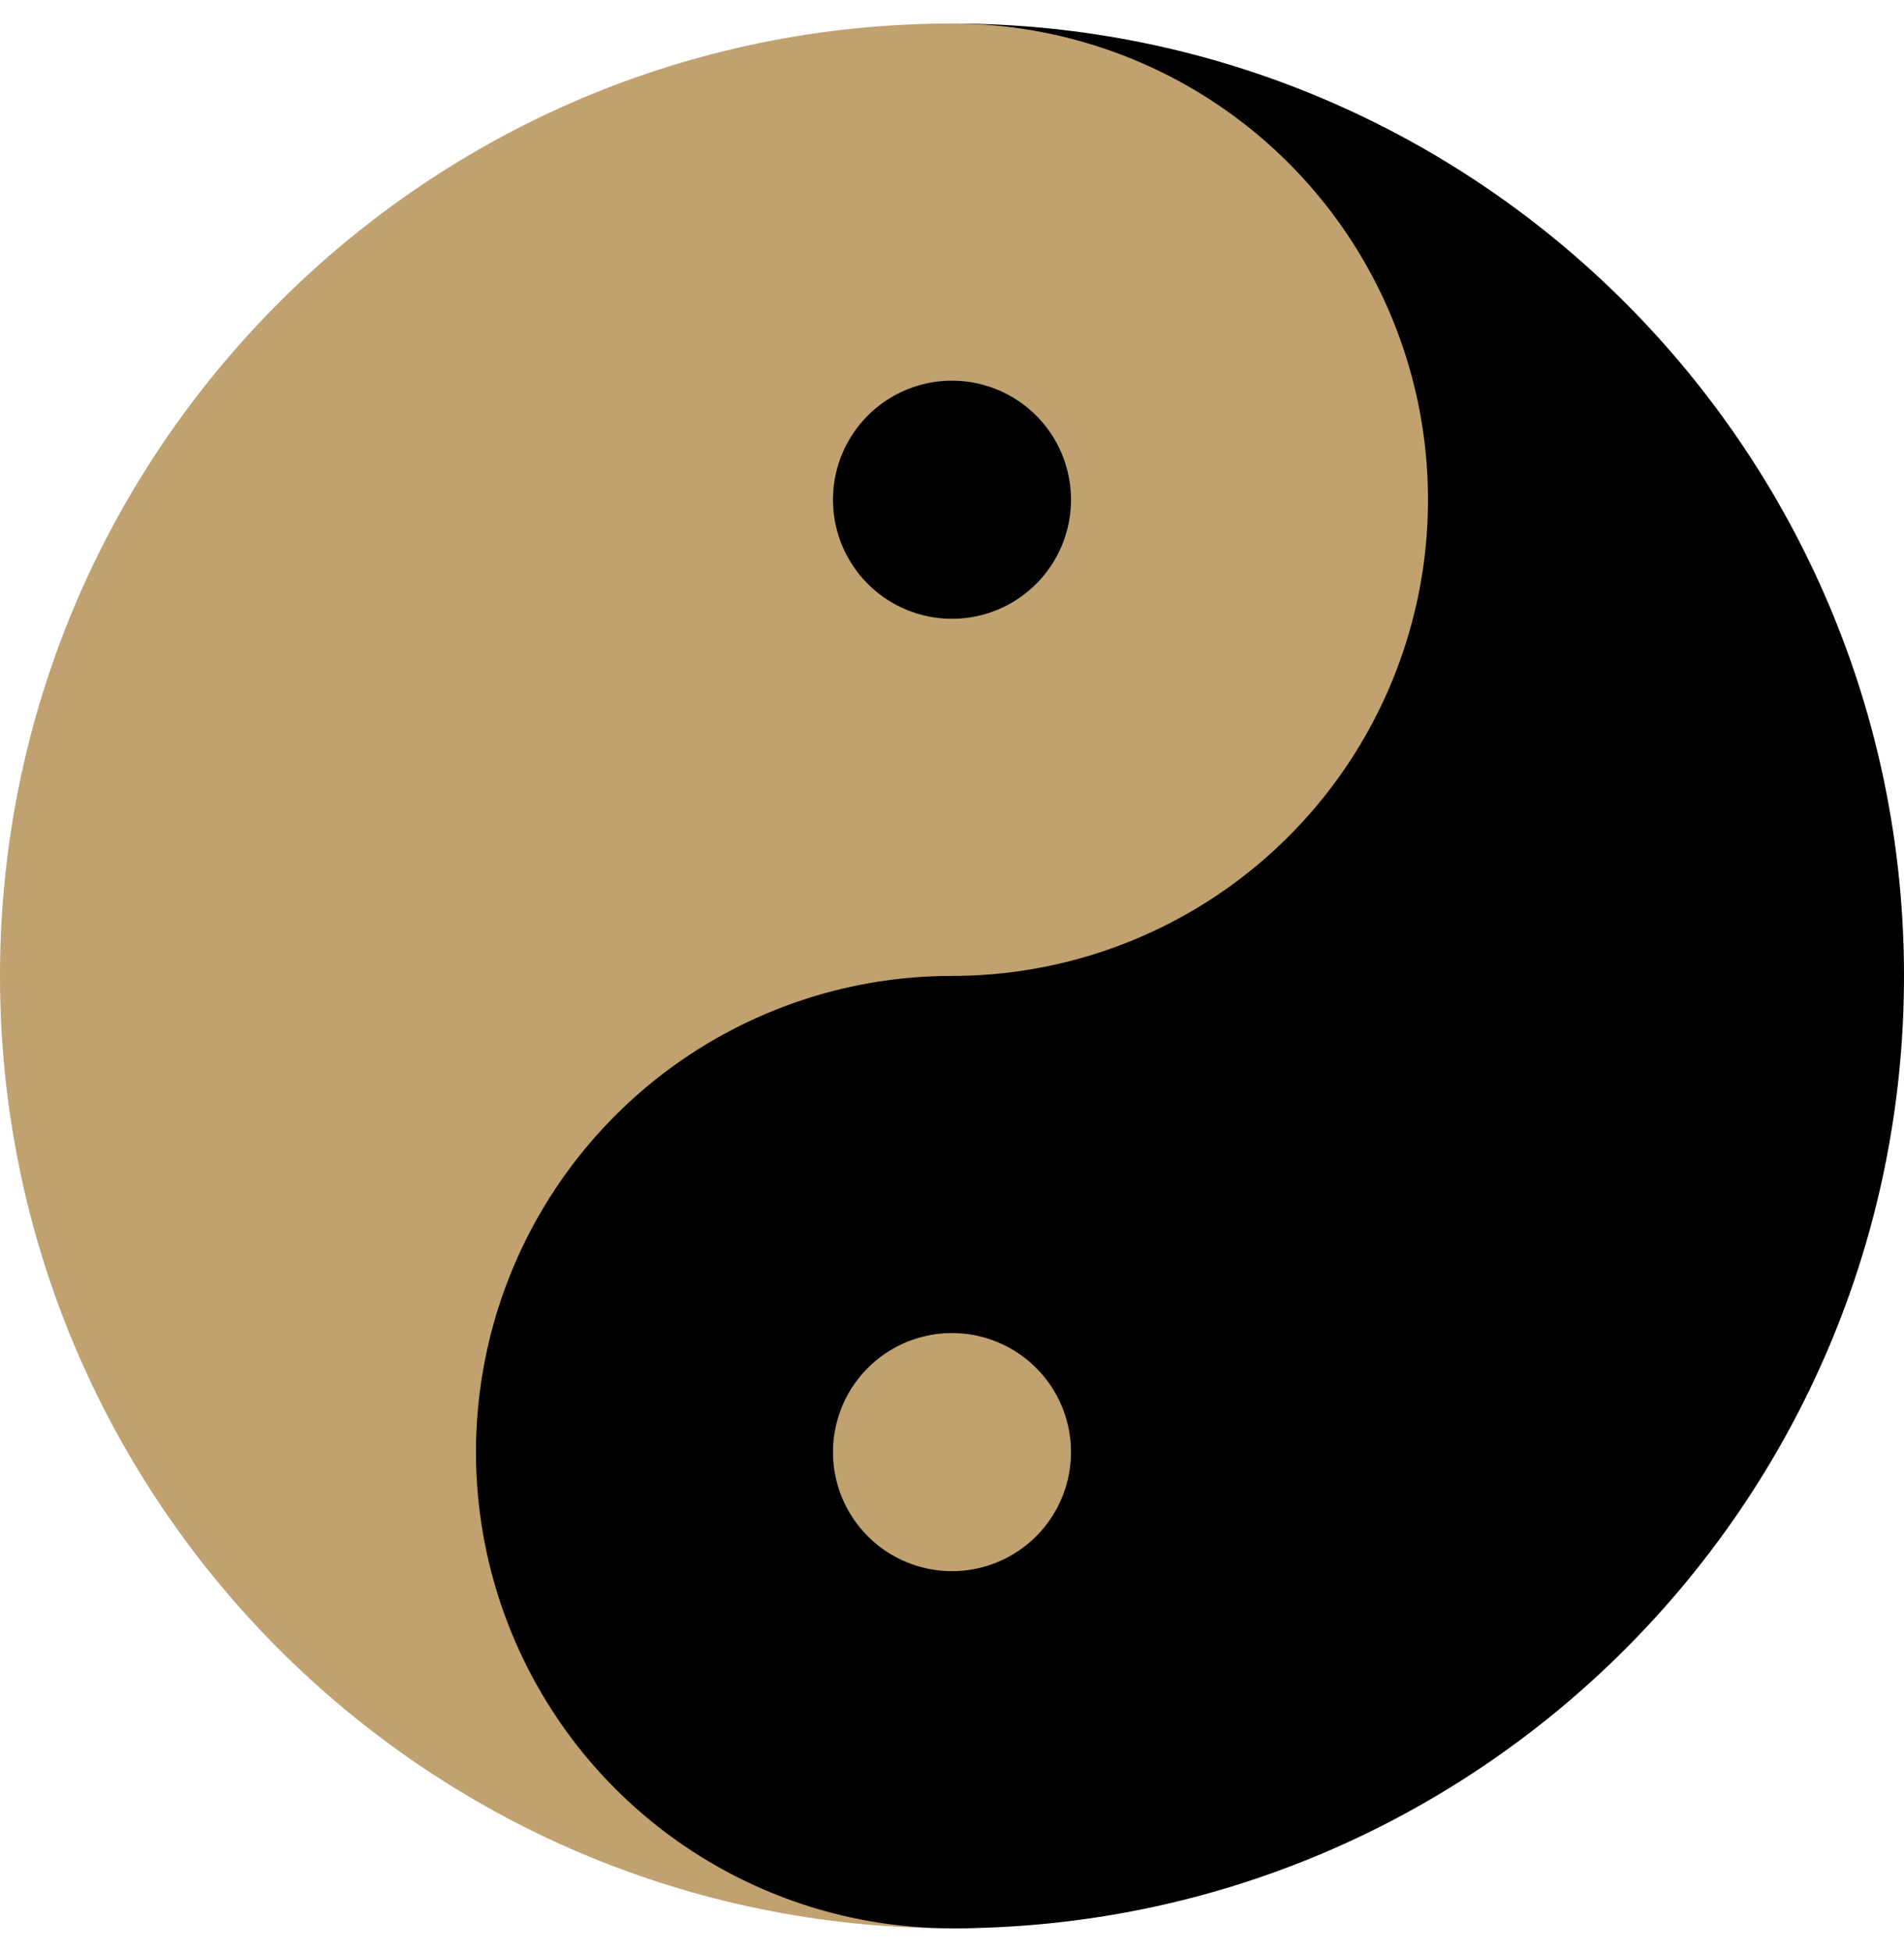 <?xml version="1.0" encoding="UTF-8" standalone="no"?><svg xmlns="http://www.w3.org/2000/svg" xmlns:xlink="http://www.w3.org/1999/xlink" fill="#000000" height="737.8" preserveAspectRatio="xMidYMid meet" version="1" viewBox="0.0 -8.9 720.0 737.8" width="720" zoomAndPan="magnify"><g id="change1_1"><path d="m360 0v720c198.72 0 360-161.28 360-360s-161.28-360-360-360z" fill="inherit"/></g><g id="change2_1"><path d="m360 720v-720c-198.72 0-360 161.28-360 360s161.28 360 360 360z" fill="#c0a16f"/></g><g id="change2_2"><path d="m0 225a45 45 0 1 1 -90 0 45 45 0 1 1 90 0z" fill="#c0a16f" transform="matrix(4 0 0 4 540 -720)"/></g><g id="change1_2"><path d="m0 225a45 45 0 1 1 -90 0 45 45 0 1 1 90 0z" fill="inherit" transform="matrix(4 0 0 4 540 -360)"/></g><g id="change1_3"><path d="m0 225a45 45 0 1 1 -90 0 45 45 0 1 1 90 0z" fill="inherit" transform="translate(405 -45)"/></g><g id="change2_3"><path d="m0 225a45 45 0 1 1 -90 0 45 45 0 1 1 90 0z" fill="#c0a16f" transform="translate(405 315)"/></g></svg>